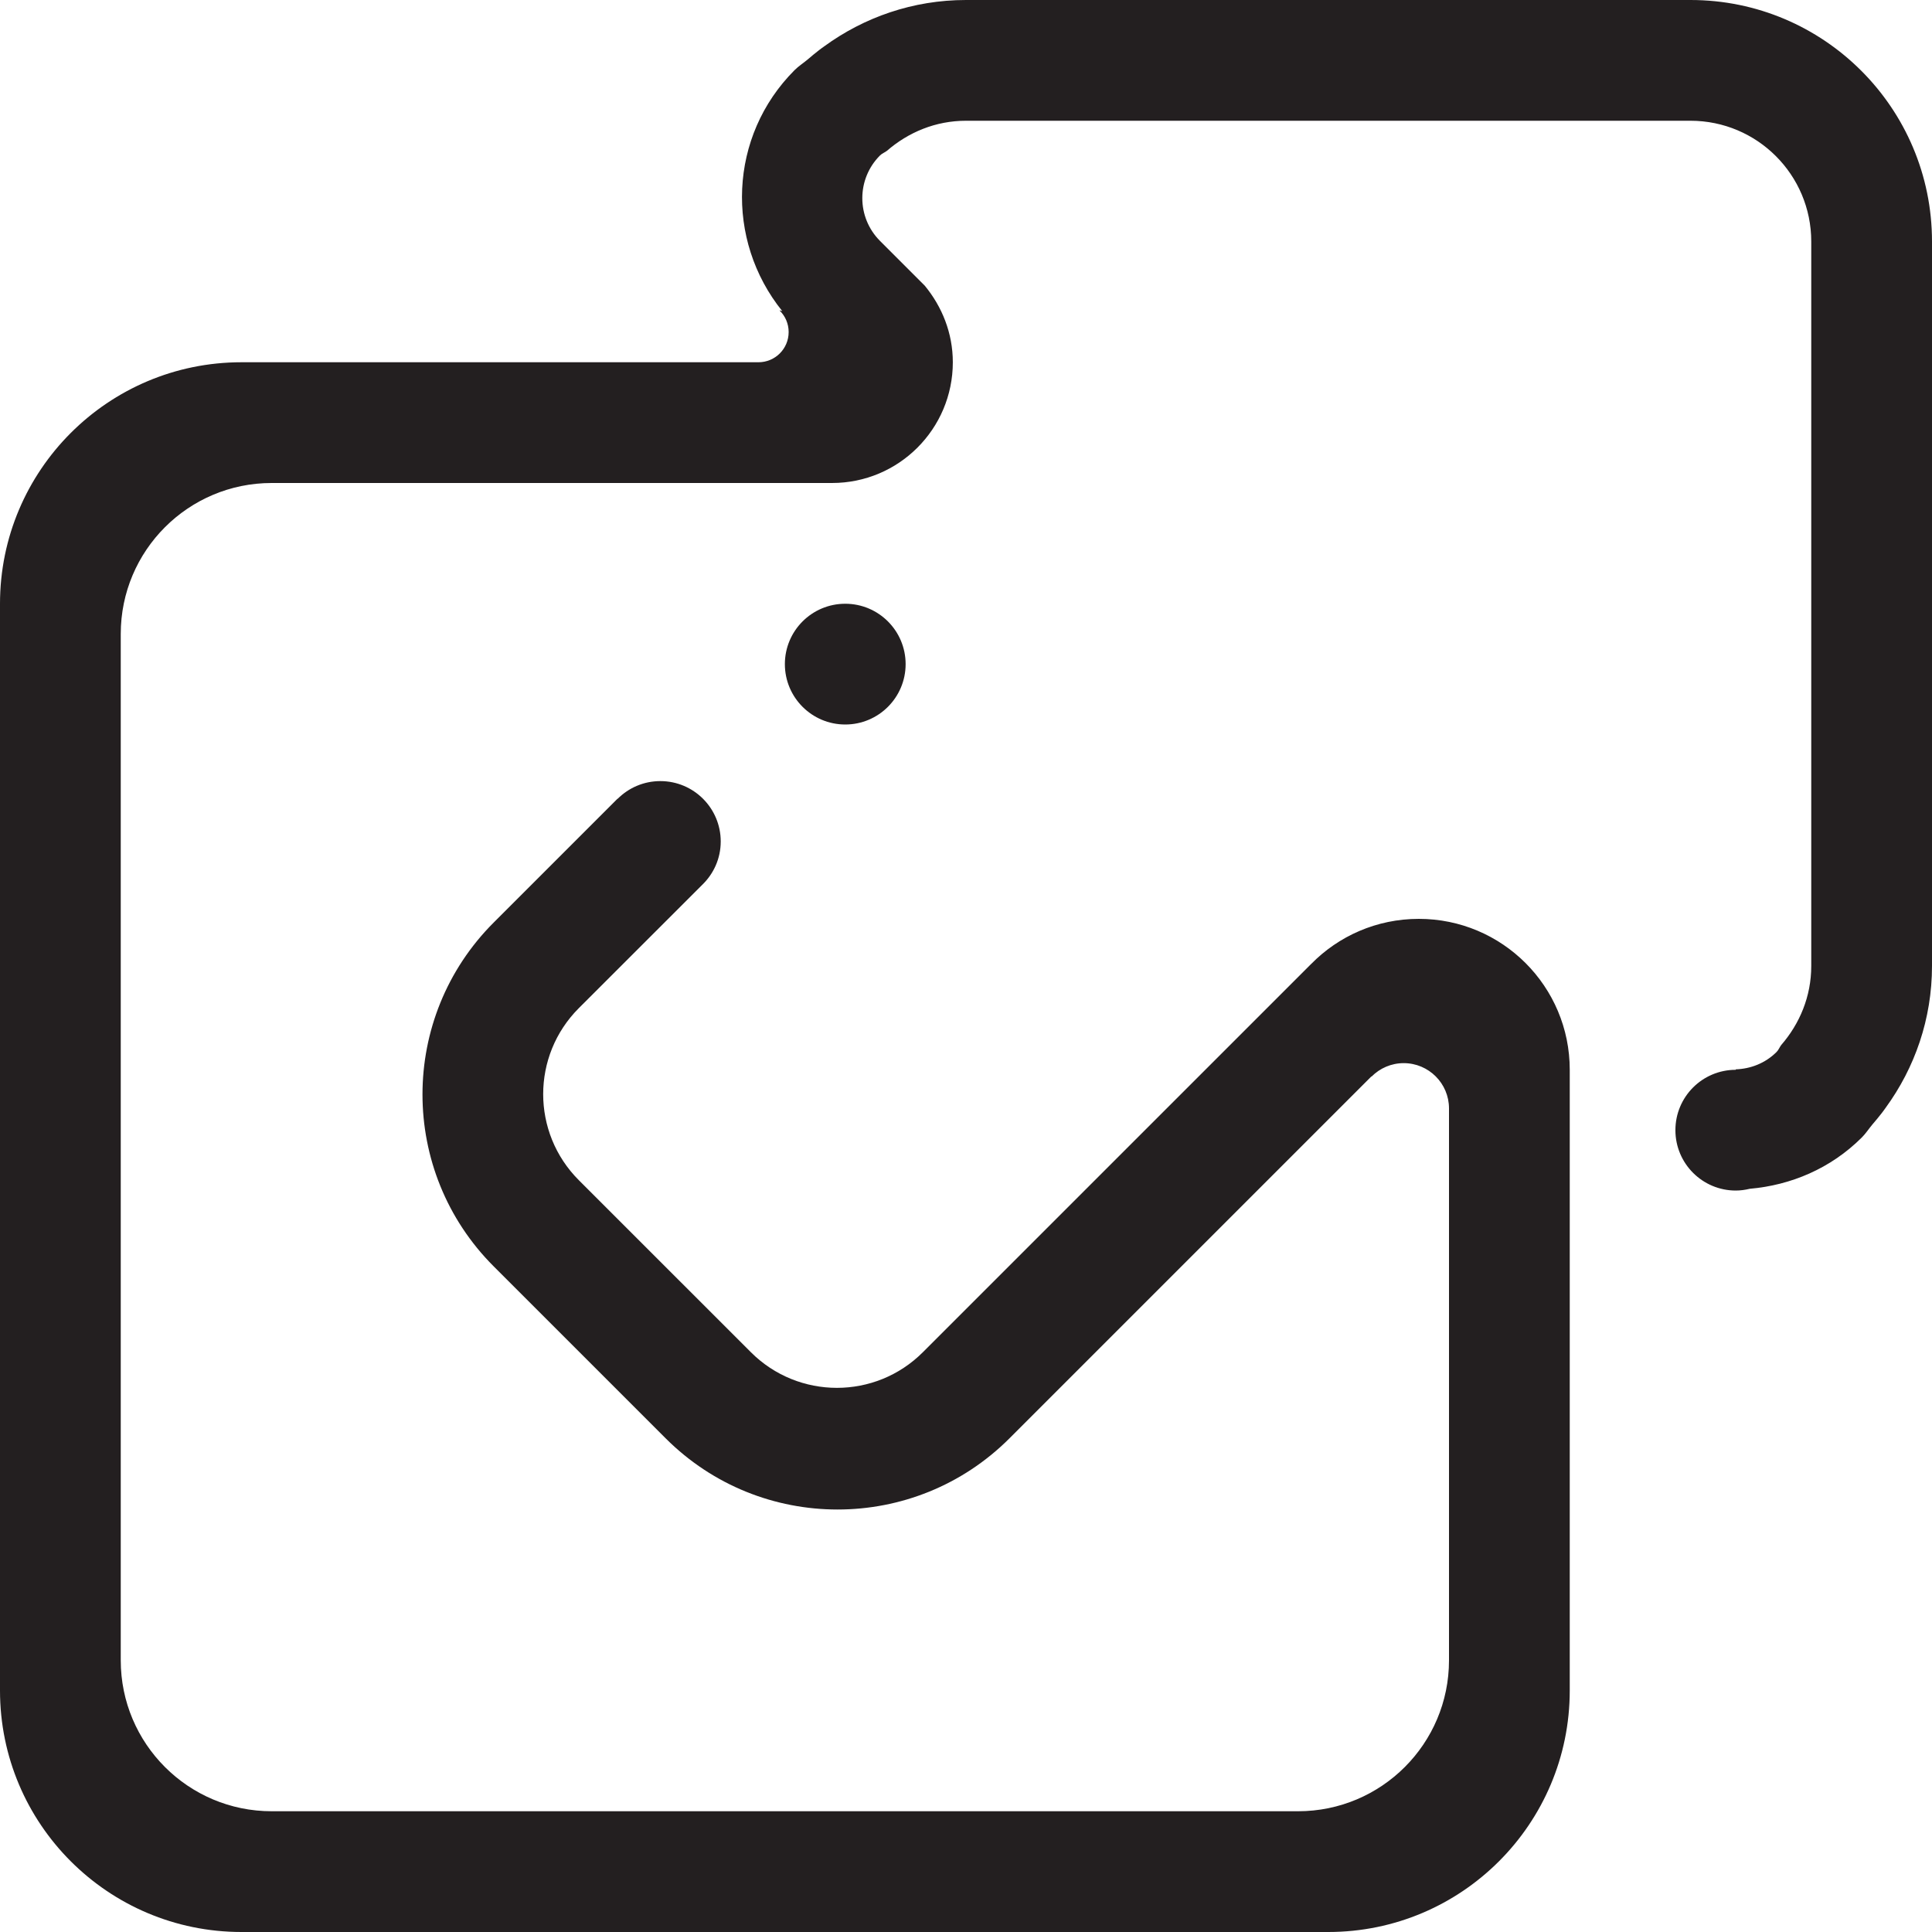 <svg xmlns="http://www.w3.org/2000/svg" xmlns:xlink="http://www.w3.org/1999/xlink" id="Layer_3" x="0px" y="0px" width="512px" height="512px" viewBox="0 0 512 512" xml:space="preserve"><path fill-rule="evenodd" clip-rule="evenodd" fill="#231F20" d="M208,176c0-8.836,7.164-16,16-16s16,7.164,16,16s-7.164,16-16,16 S208,184.836,208,176L208,176z M499.727,293.562c-0.305,0.477-0.688,0.914-1.015,1.383c-0.821,1.039-1.642,2.07-2.509,3.055 c-0.944,1.125-1.734,2.367-2.781,3.422c-8.297,8.289-18.859,12.672-29.711,13.617c-1.203,0.289-2.422,0.469-3.711,0.469 c-8.836,0-16-7.164-16-16c0-8.852,7.164-16,16-16v-0.125c3.906-0.125,7.798-1.602,10.797-4.586c0.547-0.539,0.781-1.25,1.242-1.852 C476.945,271.289,480,264.055,480,256V64c0-17.672-14.328-32-32-32H256c-8.055,0-15.289,3.055-20.945,7.961 c-0.602,0.461-1.312,0.695-1.852,1.242c-6.242,6.25-6.242,16.375,0,22.632l11.852,11.852c4.578,5.546,7.453,12.57,7.453,20.312 c0,17.671-14.328,32-32,32H72c-22.094,0-40,17.906-40,40v272c0,22.094,17.906,40,40,40h272c22.094,0,40-17.906,40-40V293.742 c0-6.617-5.367-12-12-12c-3.312,0-6.312,1.352-8.492,3.531c-0.07,0.07-0.055,0-0.07-0.016l-95.906,95.906 c-25.164,25.164-65.969,25.164-91.133,0l-45.562-45.562c-25.165-25.164-25.165-65.969,0-91.125l32.82-32.82l0.031,0.031 C166.578,208.797,170.578,207,175,207c8.835,0,16,7.164,16,16c0,4.531-1.891,8.578-4.906,11.492l-32.695,32.672 c-12.602,12.602-12.602,33,0,45.602l45.586,45.578c12.594,12.602,33.016,12.602,45.594,0l102.859-102.852 c0.016-0.023,0.016,0,0.031-0.023c7.258-7.398,17.352-11.961,28.531-11.961c22.094,0,40,17.891,40,40v8.367V328v120 c0,35.344-28.656,64-64,64H64c-35.344,0-64-28.656-64-64V160c0-35.344,28.656-64,64-64h137c4.422,0,8-3.578,8-8 c0-2.219-0.891-4.219-2.344-5.656c-0.164-0.164,0.125-0.086,0.656,0.109c-15.188-18.852-14.242-46.359,3.266-63.875 c1.055-1.055,2.297-1.836,3.422-2.781c0.984-0.867,2.016-1.688,3.055-2.508c0.477-0.328,0.906-0.711,1.383-1.016 C229,4.578,241.945,0,256,0h192c35.344,0,64,28.656,64,64v192C512,270.055,507.422,283,499.727,293.562L499.727,293.562z"></path></svg>
